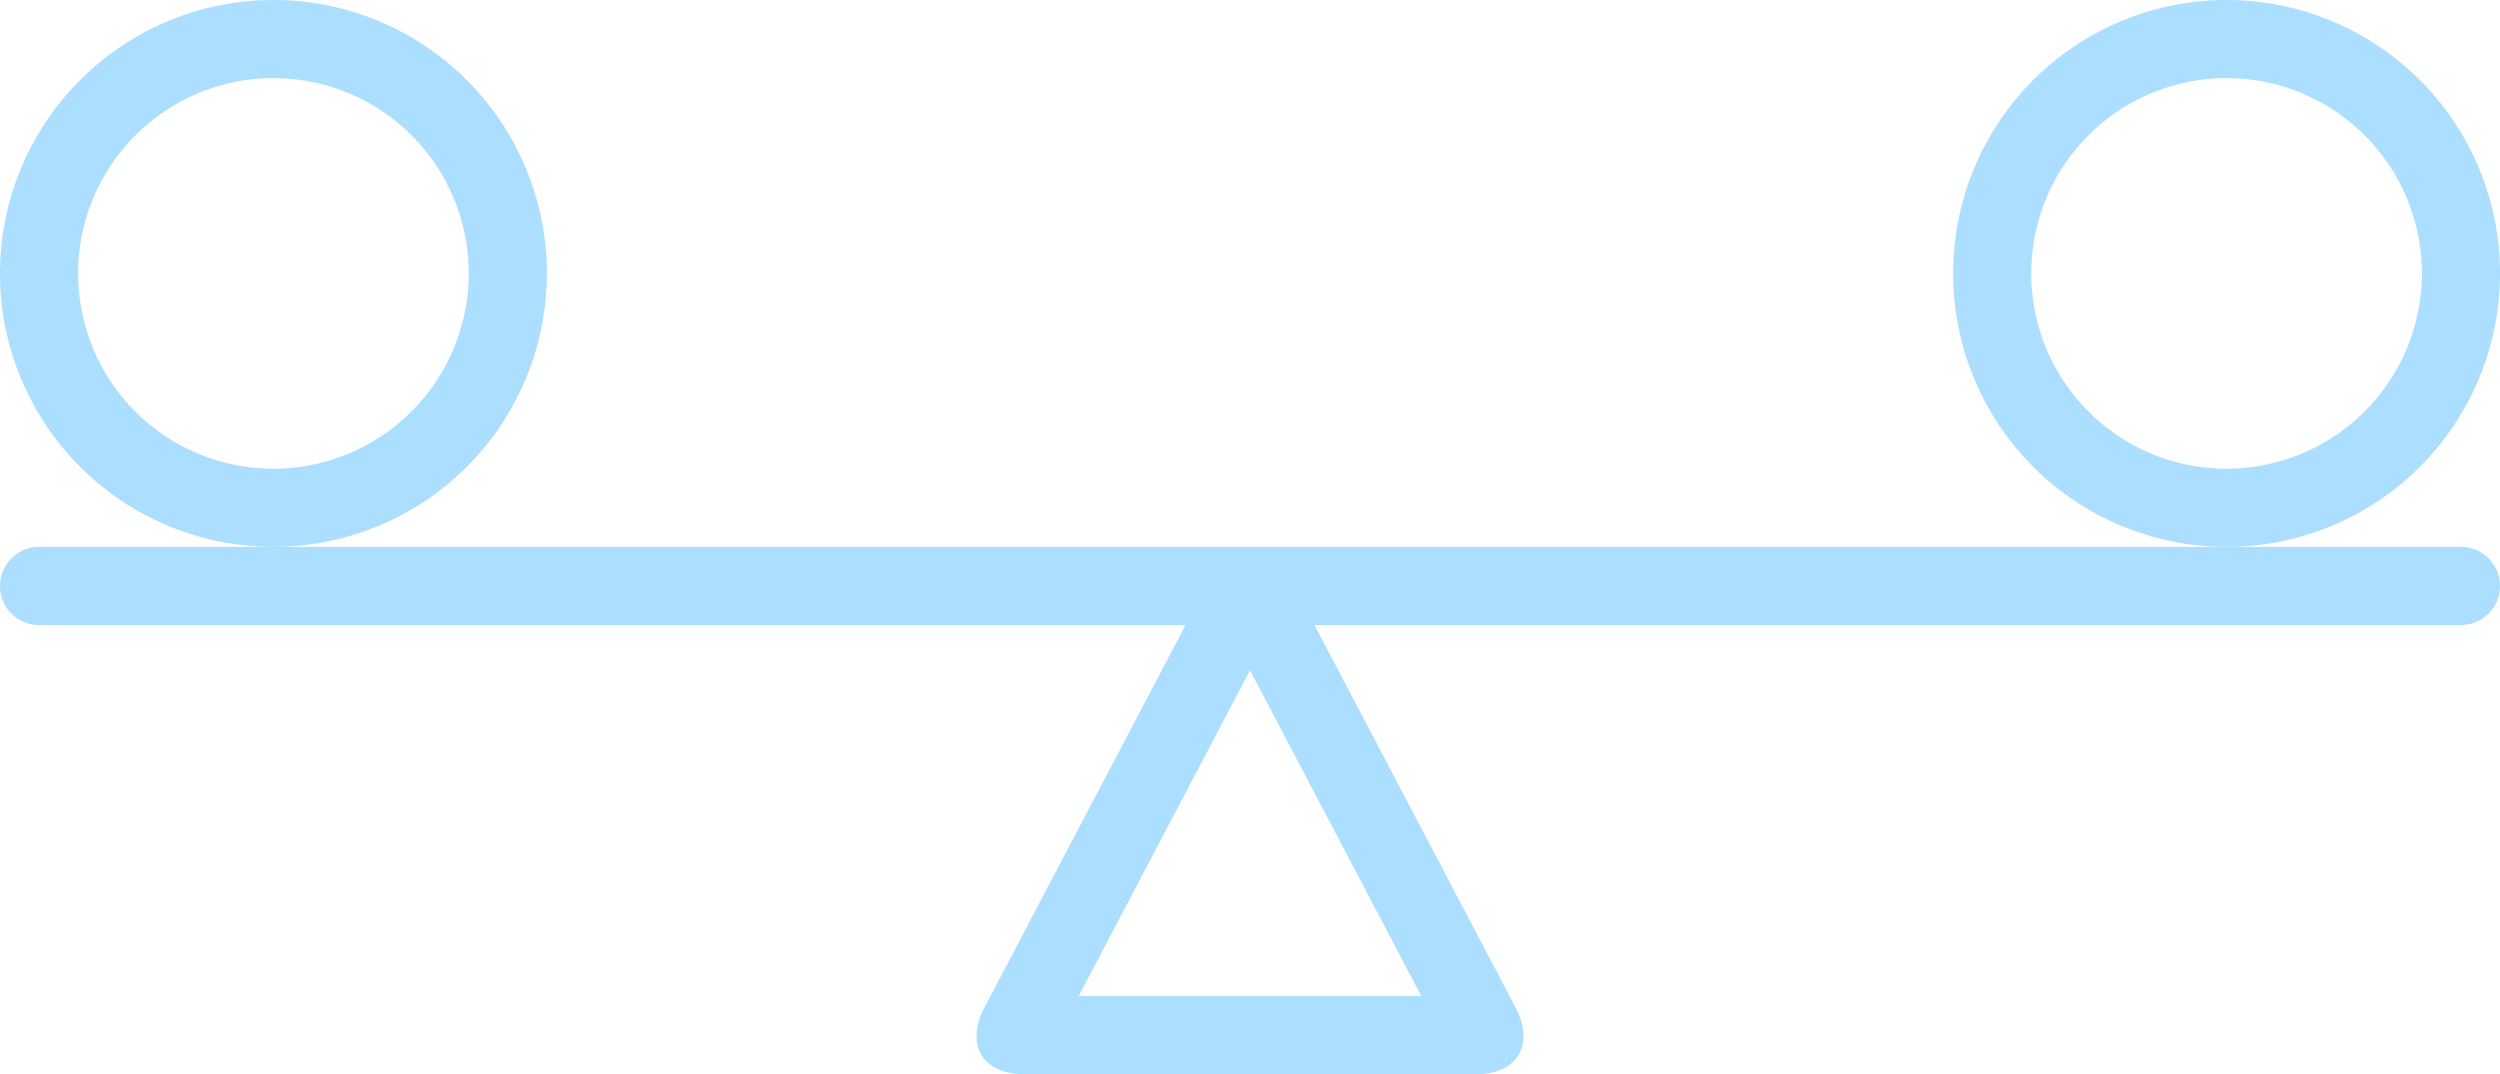 <svg xmlns="http://www.w3.org/2000/svg" width="128" height="55" viewBox="0 0 128 55">
  <g id="equal" transform="translate(0 -36)">
    <g id="Group_120" data-name="Group 120">
      <path id="Path_43" data-name="Path 43" d="M126,64H2a2,2,0,0,0,0,4H60.7L50.465,87.465C49.379,89.418,50.26,91,52.432,91H75.568c2.172,0,3.053-1.582,1.967-3.535L67.3,68H126a2,2,0,0,0,0-4ZM55.228,87,64,70.318,72.771,87Z" fill="#acdeff"/>
      <path id="Path_44" data-name="Path 44" d="M28,50A14,14,0,1,0,14,64,14,14,0,0,0,28,50ZM14,60A10,10,0,1,1,24,50,10.012,10.012,0,0,1,14,60Z" fill="#acdeff"/>
      <path id="Path_45" data-name="Path 45" d="M128,50a14,14,0,1,0-14,14A14,14,0,0,0,128,50ZM114,60a10,10,0,1,1,10-10A10.012,10.012,0,0,1,114,60Z" fill="#acdeff"/>
    </g>
  </g>
</svg>
